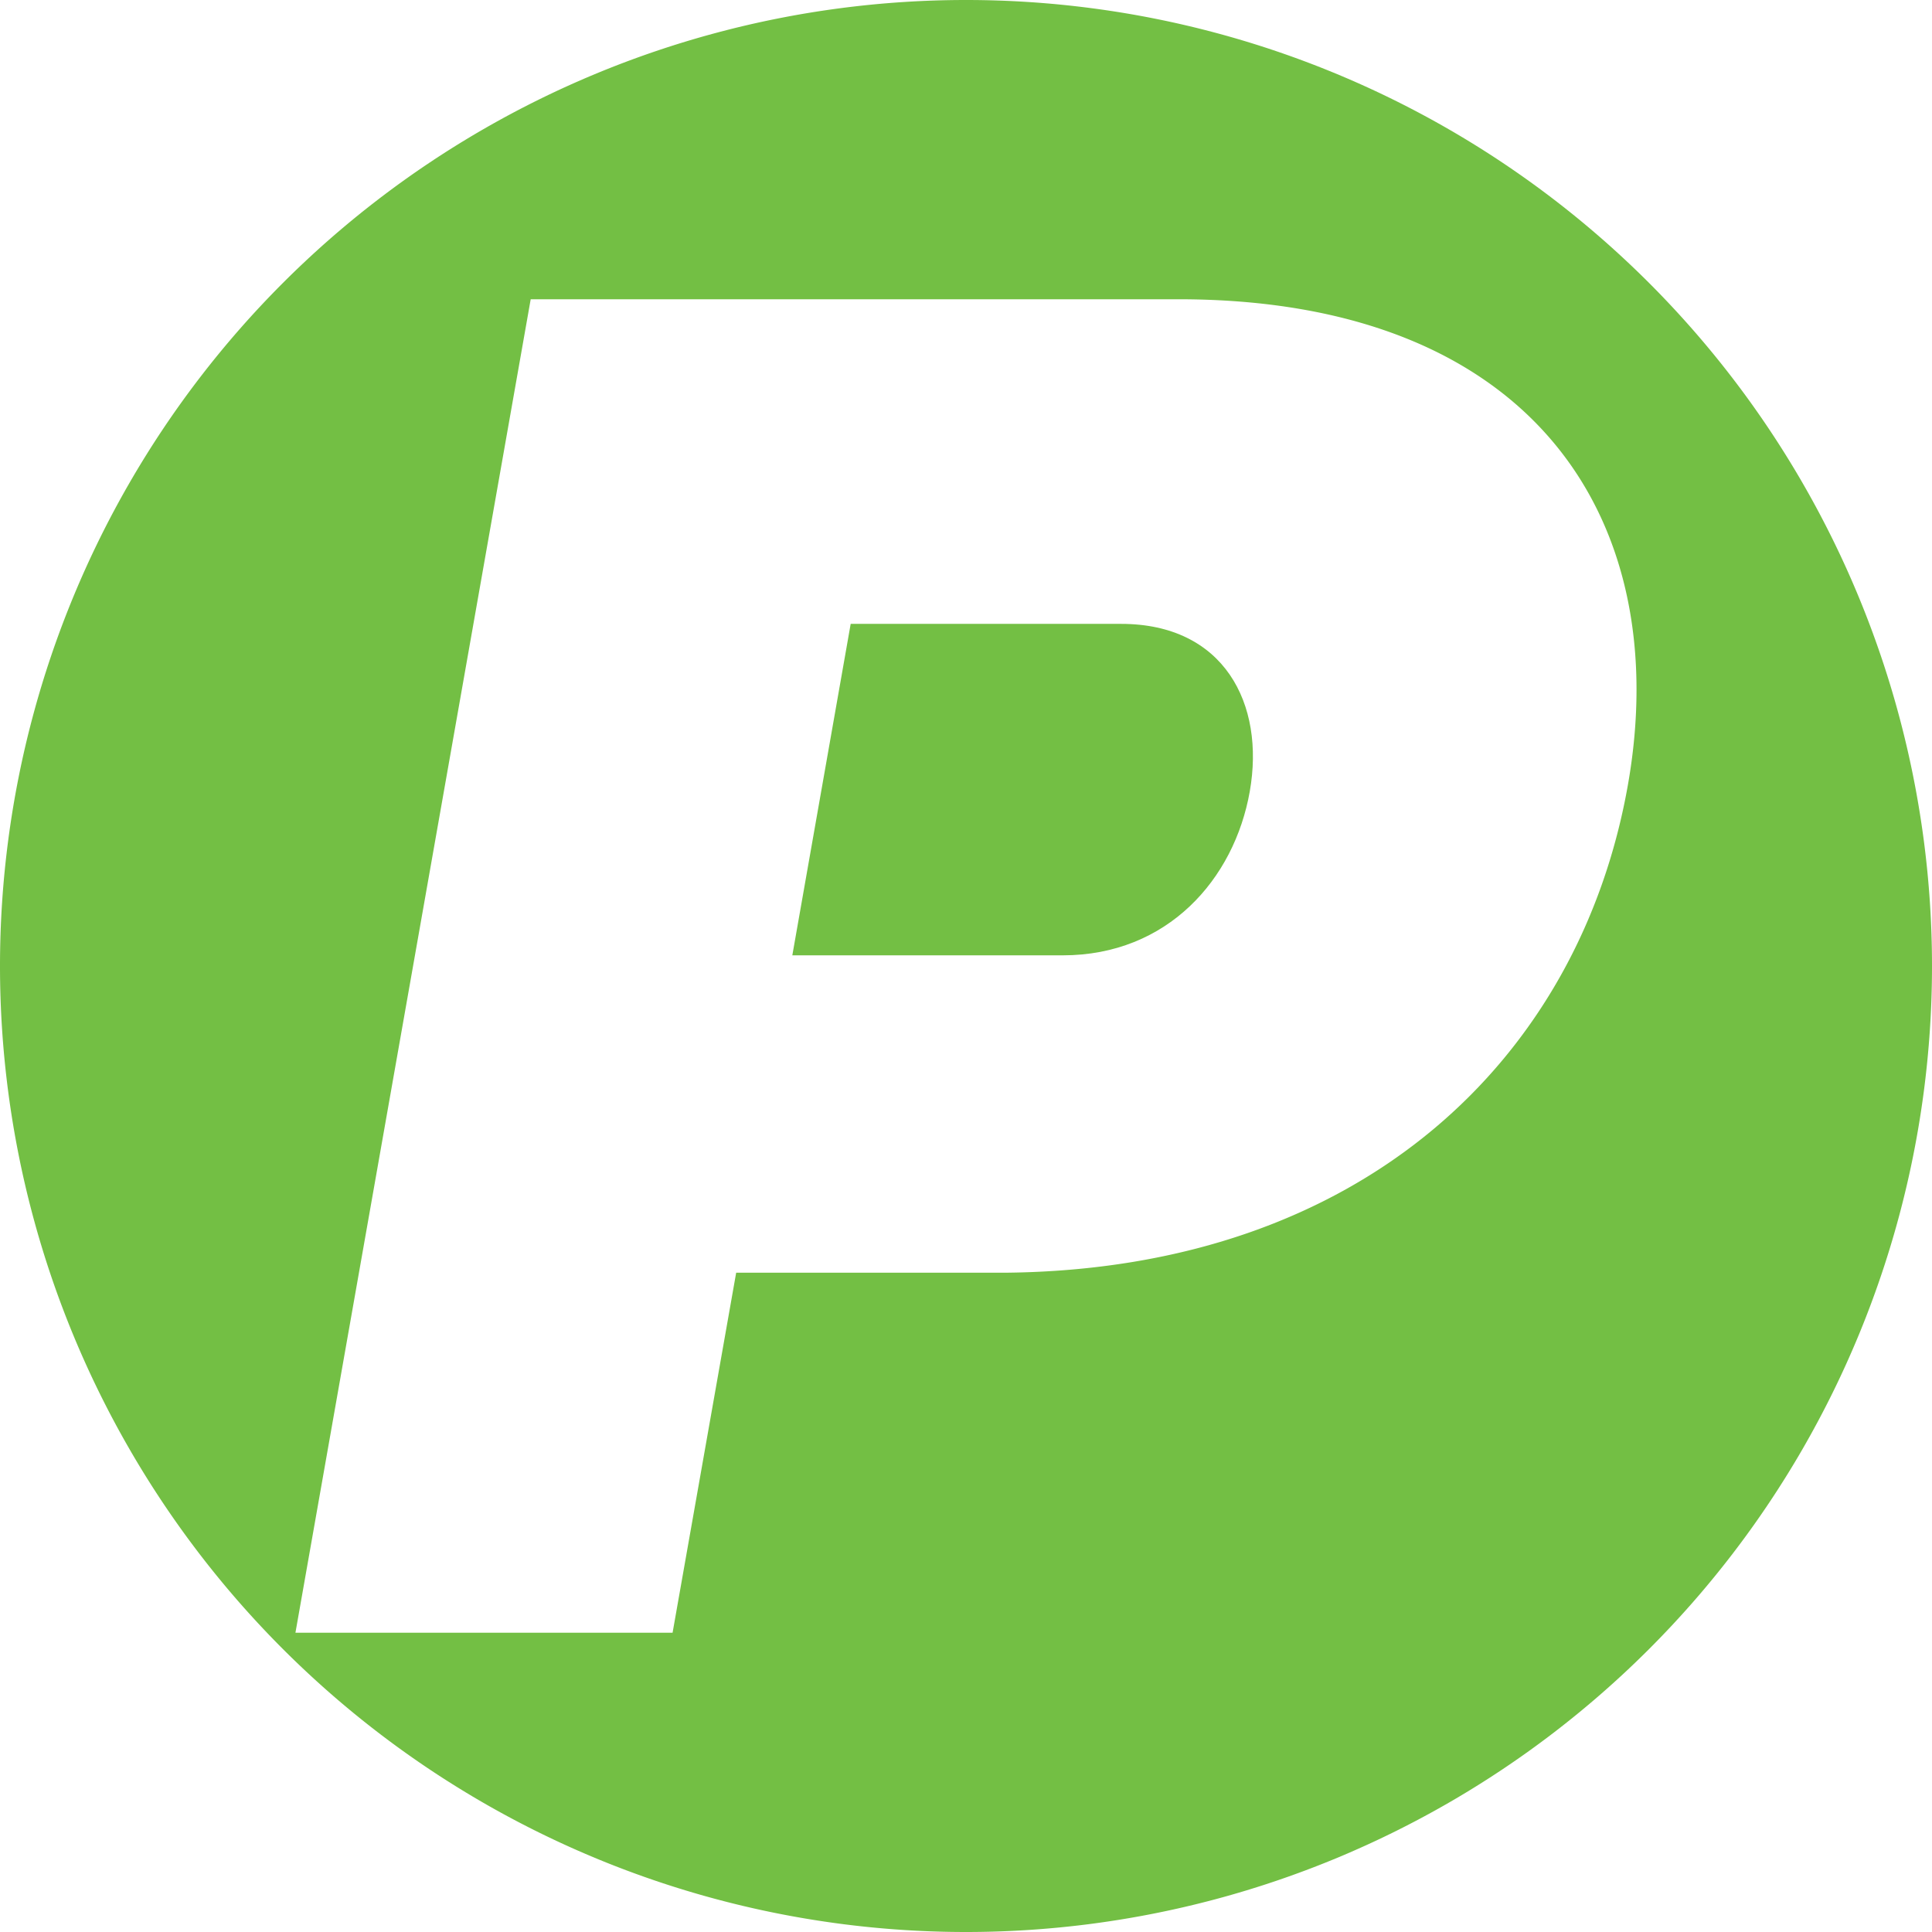 <svg xmlns="http://www.w3.org/2000/svg" viewBox="0 0 96 96"><defs><style>.cls-1{fill:#73bf44;}</style></defs><g id="Layer_2" data-name="Layer 2"><g id="Logo"><path class="cls-1" d="M48,0h0A48,48,0,0,0,0,48H0A48,48,0,0,0,48,96h0A48,48,0,0,0,96,48h0A48,48,0,0,0,48,0ZM80.89,39C78.5,52.54,67.75,63.05,50,63.24H36.58L33.42,81.13H14.68L26.37,14.87H58.55C76.35,14.87,83.18,26,80.89,39Z"></path><path class="cls-1" d="M55.71,31H42.27l-2.9,16.47H52.81c5.2,0,8.52-3.78,9.29-8.14S60.82,31,55.71,31Z"></path></g></g></svg>